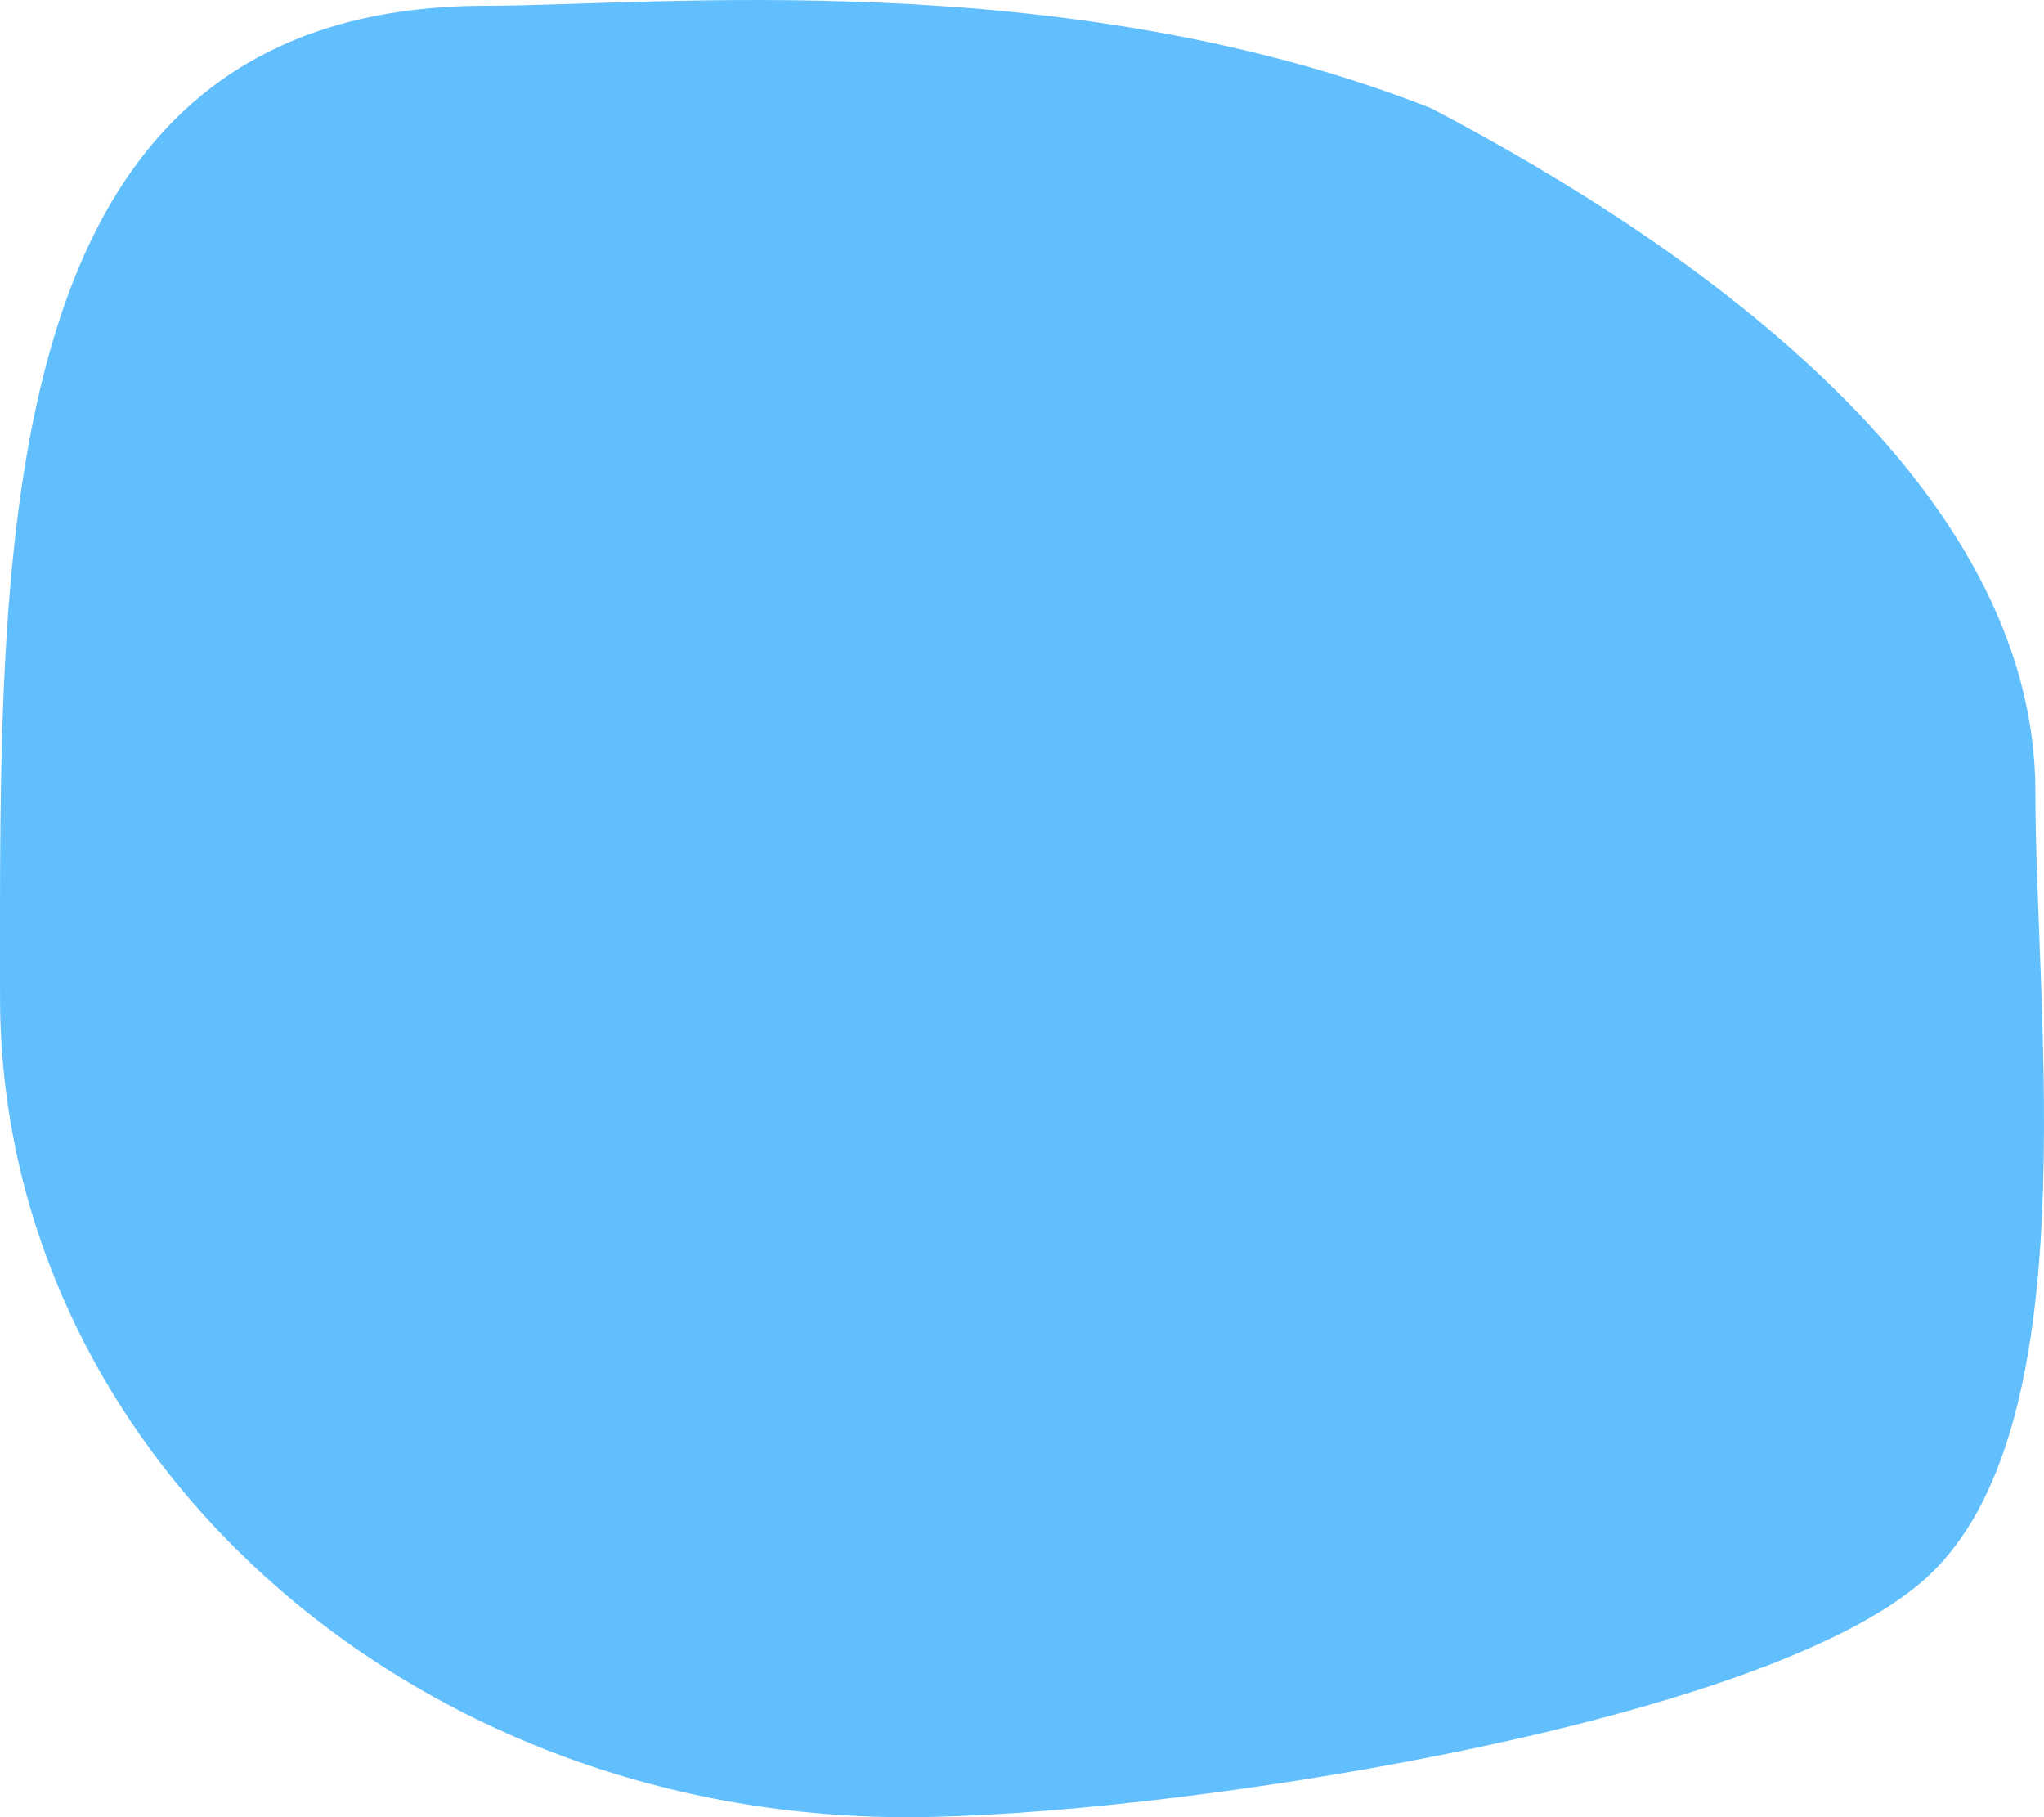 <svg width="54" height="48" viewBox="0 0 54 48" fill="none" xmlns="http://www.w3.org/2000/svg">
<path opacity="0.7" d="M53.772 20.916C53.772 26.885 55.205 37.761 50.889 41.68C46.553 45.617 30.576 48 23.948 48C10.723 48 0.001 38.299 0.001 26.332C0.001 14.366 -0.364 0.151 12.862 0.151C17.224 0.151 28.125 -0.962 37.807 2.859C44.965 6.606 53.772 12.896 53.772 20.916Z" fill="#1EA5FC"/>
</svg>
